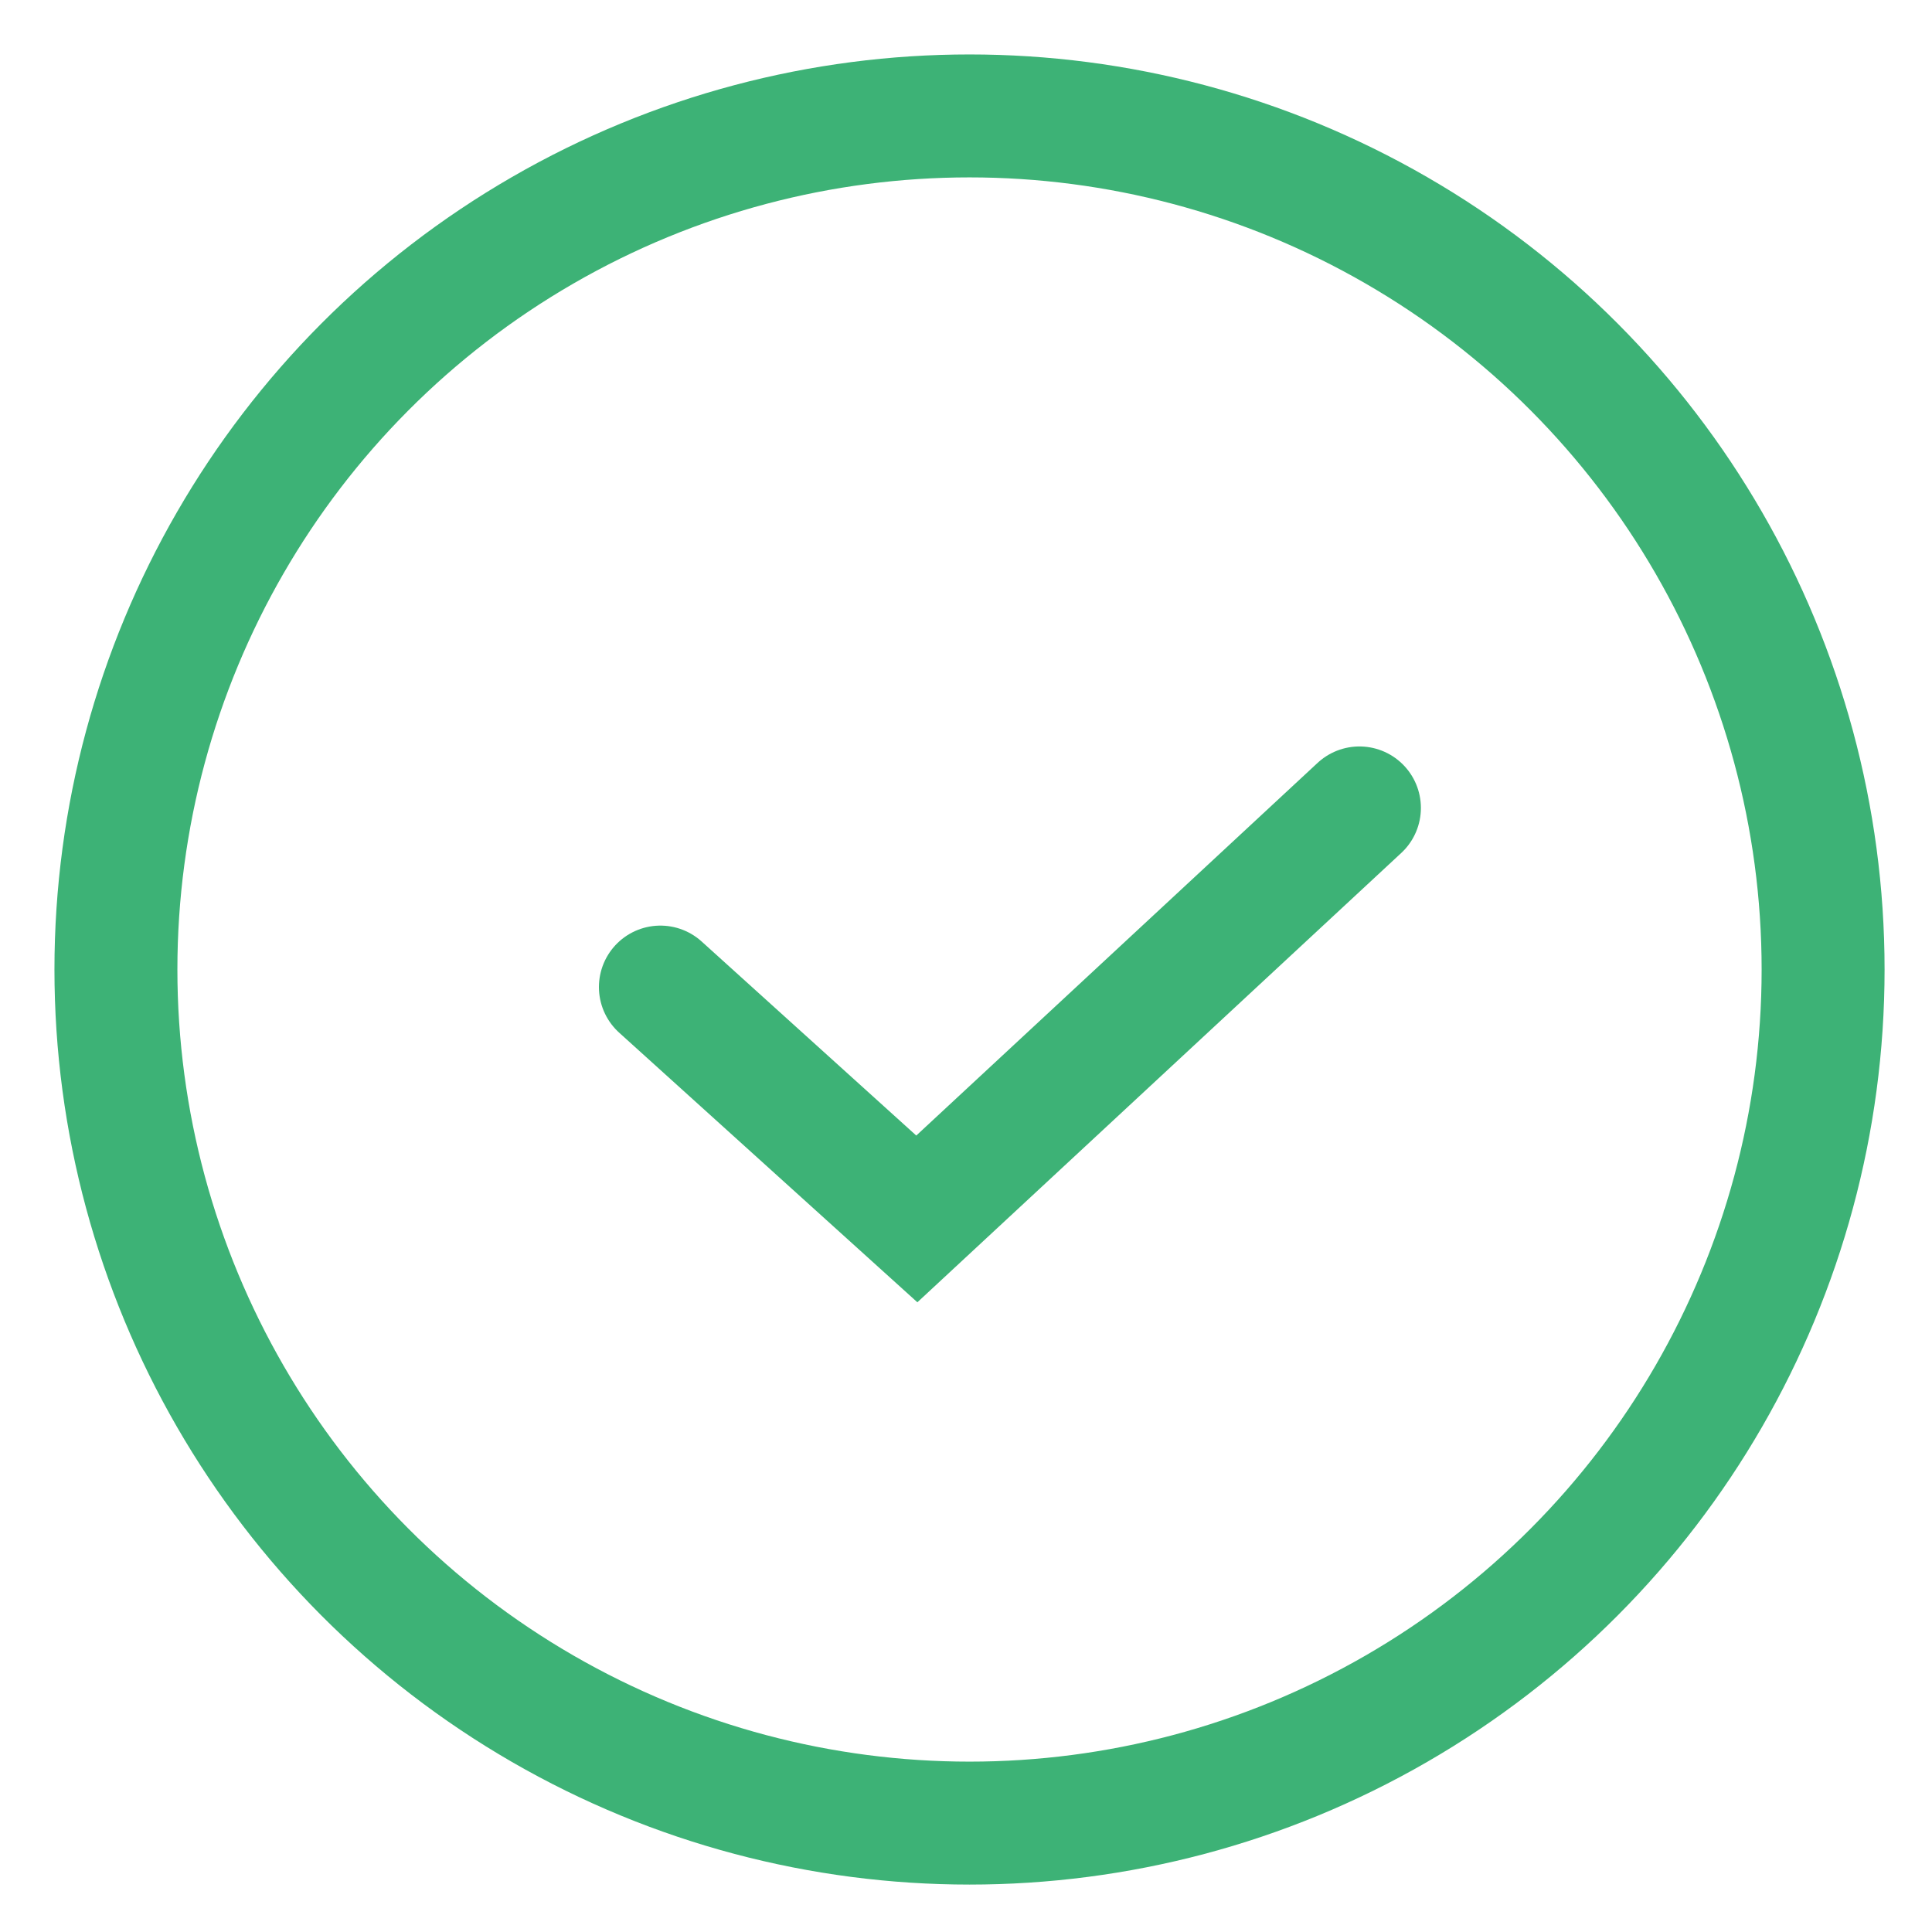 <?xml version="1.0" encoding="utf-8"?>
<!-- Generator: Adobe Illustrator 19.1.0, SVG Export Plug-In . SVG Version: 6.00 Build 0)  -->
<svg version="1.1" id="Layer_1" xmlns="http://www.w3.org/2000/svg" xmlns:xlink="http://www.w3.org/1999/xlink" x="0px" y="0px"
	 viewBox="0 0 55 55" style="enable-background:new 0 0 55 55;" xml:space="preserve">
<style type="text/css">
	.st0{fill:none;stroke:#3DB276;stroke-width:3.5;stroke-miterlimit:10;}
	.st1{fill:none;stroke:#3DB276;stroke-width:3.5;stroke-linecap:round;stroke-miterlimit:10;}
</style>
<circle class="st0" cx="27.6" cy="27.6" r="24.3"/>
<polyline class="st1" points="18.8,28.1 26.1,34.7 38.7,23 "/>
</svg>
